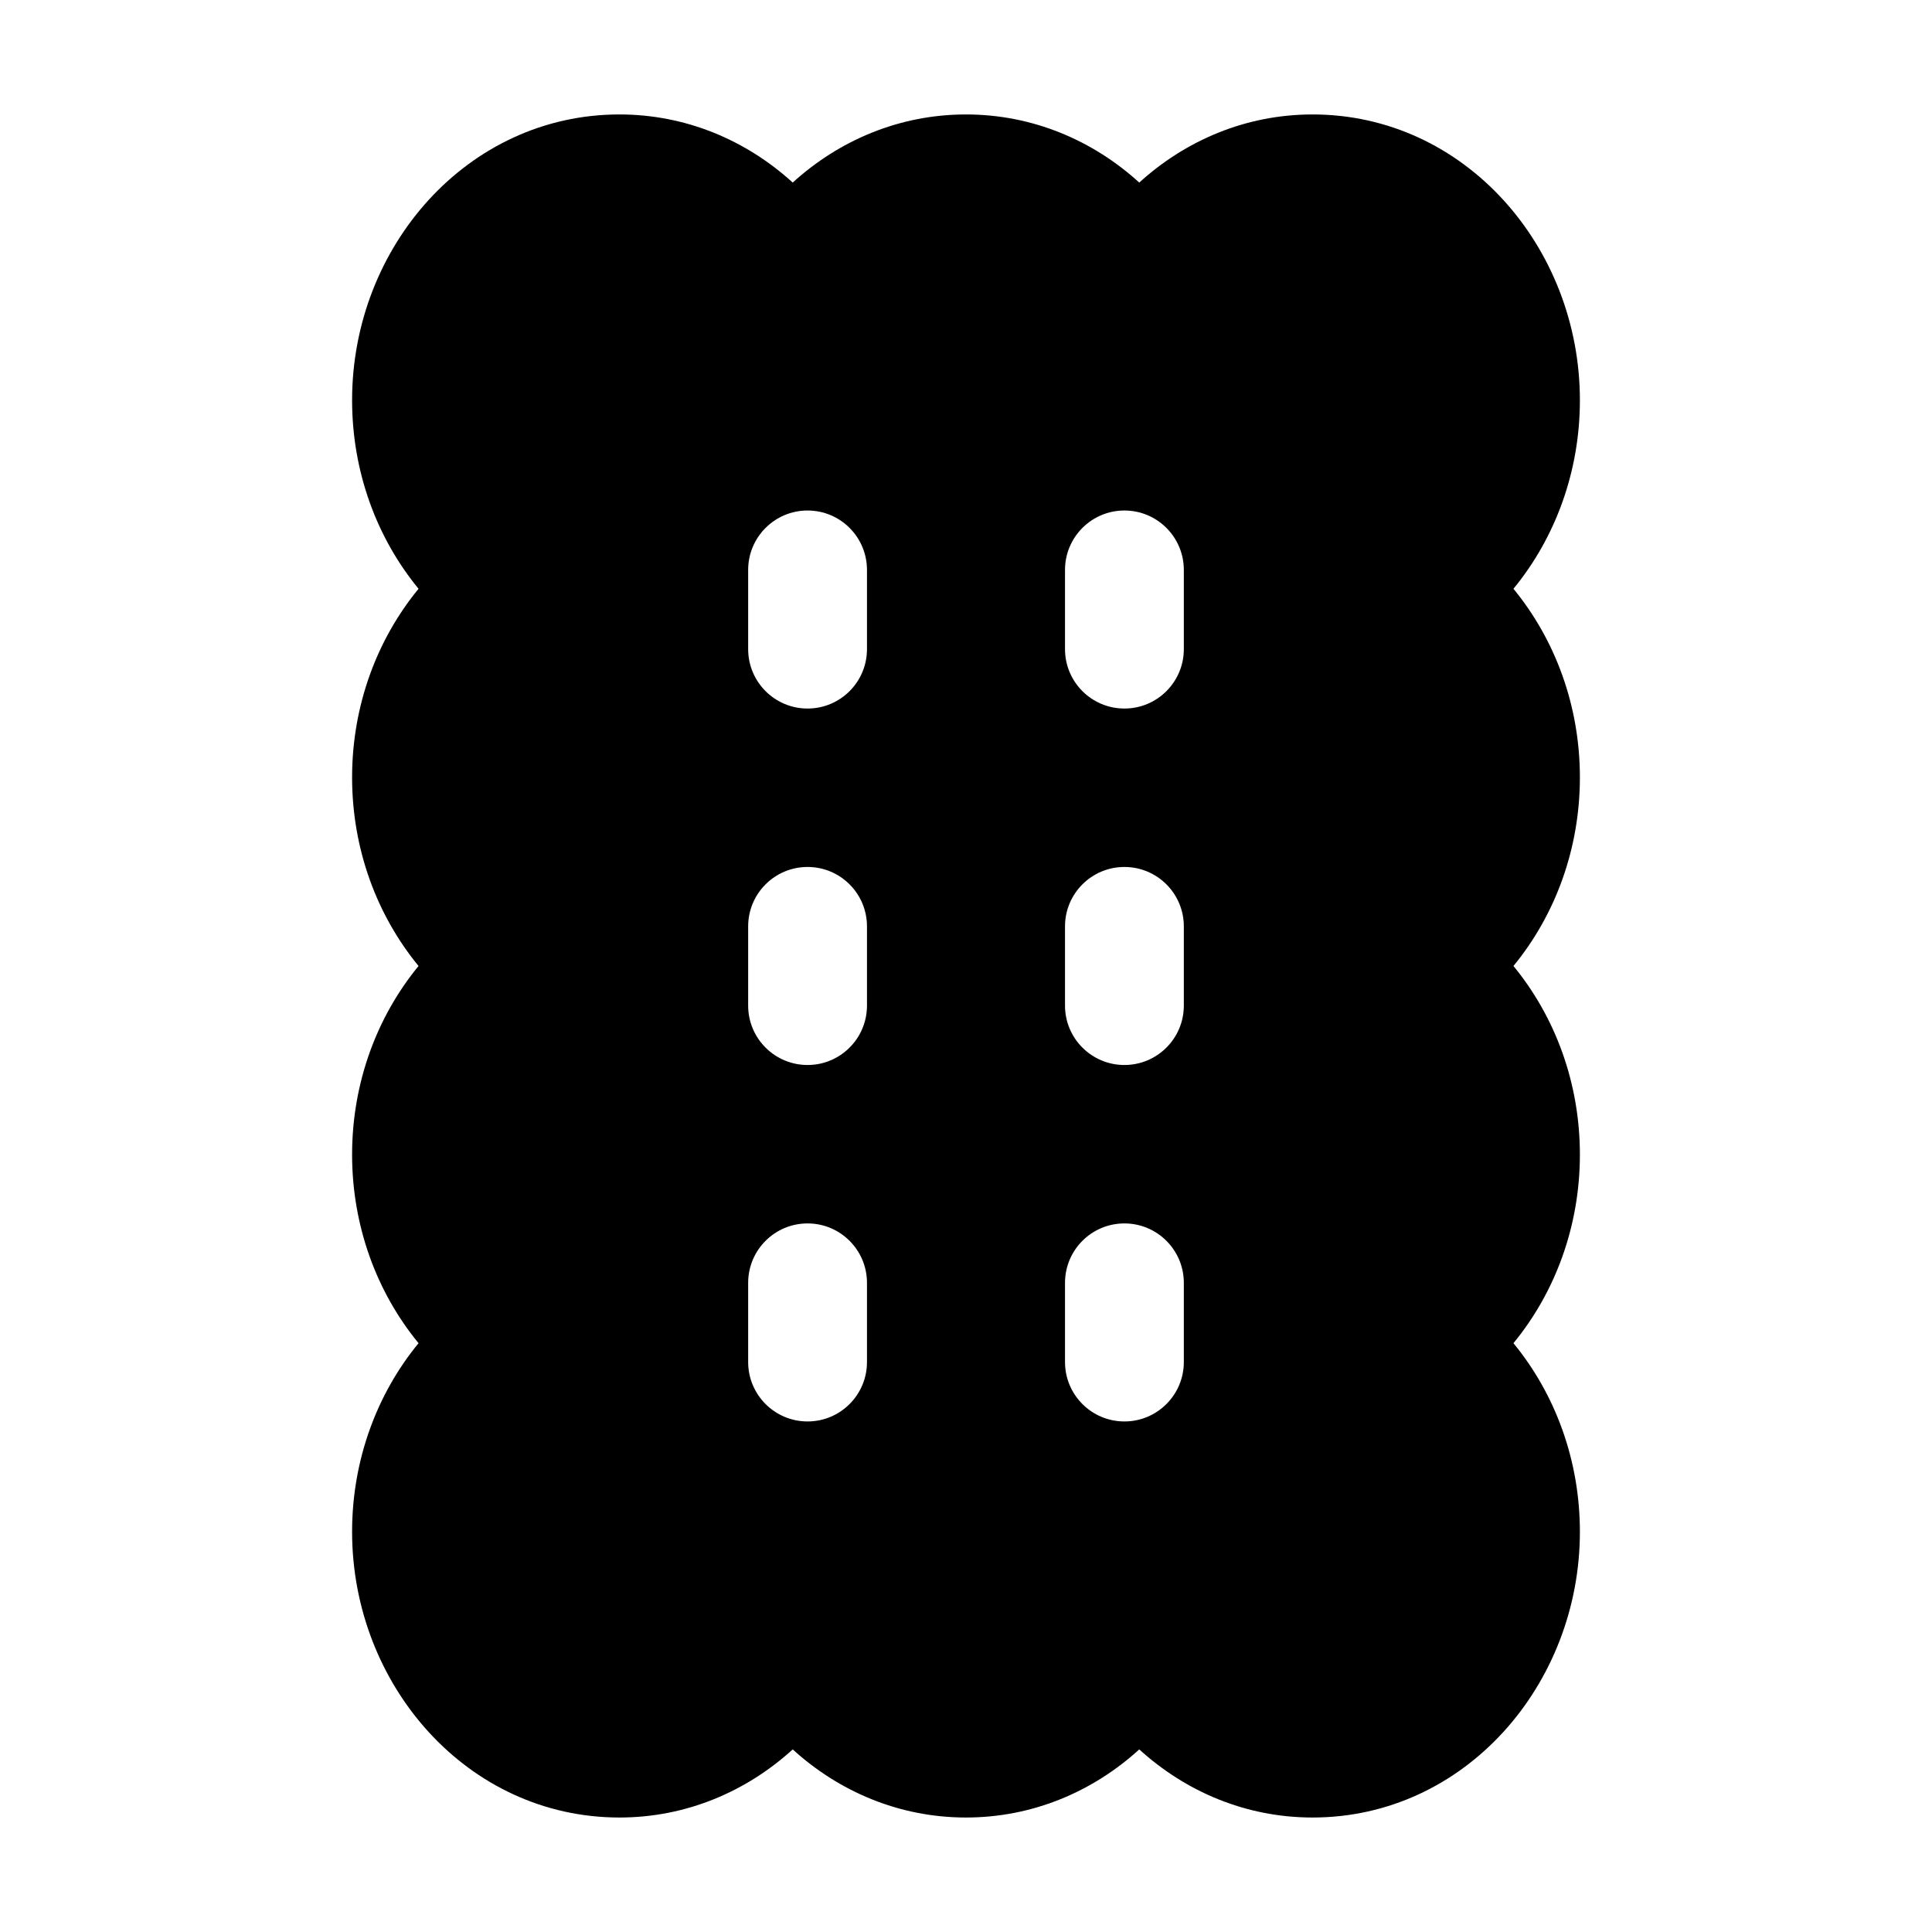<?xml version="1.0" encoding="UTF-8"?>
<!-- Uploaded to: SVG Repo, www.svgrepo.com, Generator: SVG Repo Mixer Tools -->
<svg fill="#000000" width="800px" height="800px" version="1.1" viewBox="144 144 512 512" xmlns="http://www.w3.org/2000/svg">
 <path d="m308.16 174.33c-40.359 0-70.852 35.188-70.852 75.723 0 18.973 6.555 36.535 17.613 49.98-11.059 13.449-17.613 31.012-17.613 49.98 0 18.973 6.555 36.539 17.613 49.984-11.059 13.445-17.613 31.008-17.613 49.98 0 18.969 6.555 36.535 17.613 49.98-11.059 13.445-17.613 31.008-17.613 49.98 0 40.535 30.492 75.723 70.852 75.723 17.727 0 33.691-6.918 45.918-18.051 12.227 11.133 28.191 18.051 45.922 18.051 17.727 0 33.691-6.918 45.918-18.051 12.23 11.133 28.191 18.051 45.922 18.051 40.355 0 70.848-35.188 70.848-75.723 0-18.973-6.555-36.535-17.609-49.98 11.055-13.445 17.609-31.012 17.609-49.98 0-18.973-6.555-36.535-17.609-49.98 11.055-13.445 17.609-31.012 17.609-49.984 0-18.969-6.555-36.531-17.609-49.98 11.055-13.445 17.609-31.008 17.609-49.98 0-40.535-30.492-75.723-70.848-75.723-17.73 0-33.691 6.922-45.922 18.051-12.227-11.129-28.191-18.051-45.918-18.051-17.73 0-33.695 6.922-45.922 18.051-12.227-11.129-28.191-18.051-45.918-18.051zm49.855 104.96c8.695 0 15.742 7.051 15.742 15.746v20.992c0 8.695-7.047 15.742-15.742 15.742s-15.746-7.047-15.746-15.742v-20.992c0-8.695 7.051-15.746 15.746-15.746zm99.711 15.746c0-8.695-7.051-15.746-15.742-15.746-8.695 0-15.746 7.051-15.746 15.746v20.992c0 8.695 7.051 15.742 15.746 15.742 8.691 0 15.742-7.047 15.742-15.742zm-99.711 78.719c8.695 0 15.742 7.051 15.742 15.746v20.992c0 8.695-7.047 15.742-15.742 15.742s-15.746-7.047-15.746-15.742v-20.992c0-8.695 7.051-15.746 15.746-15.746zm99.711 15.746c0-8.695-7.051-15.746-15.742-15.746-8.695 0-15.746 7.051-15.746 15.746v20.992c0 8.695 7.051 15.742 15.746 15.742 8.691 0 15.742-7.047 15.742-15.742zm-99.711 78.719c8.695 0 15.742 7.051 15.742 15.742v20.992c0 8.695-7.047 15.746-15.742 15.746s-15.746-7.051-15.746-15.746v-20.992c0-8.691 7.051-15.742 15.746-15.742zm99.711 15.742c0-8.691-7.051-15.742-15.742-15.742-8.695 0-15.746 7.051-15.746 15.742v20.992c0 8.695 7.051 15.746 15.746 15.746 8.691 0 15.742-7.051 15.742-15.746z" fill-rule="evenodd"/>
</svg>